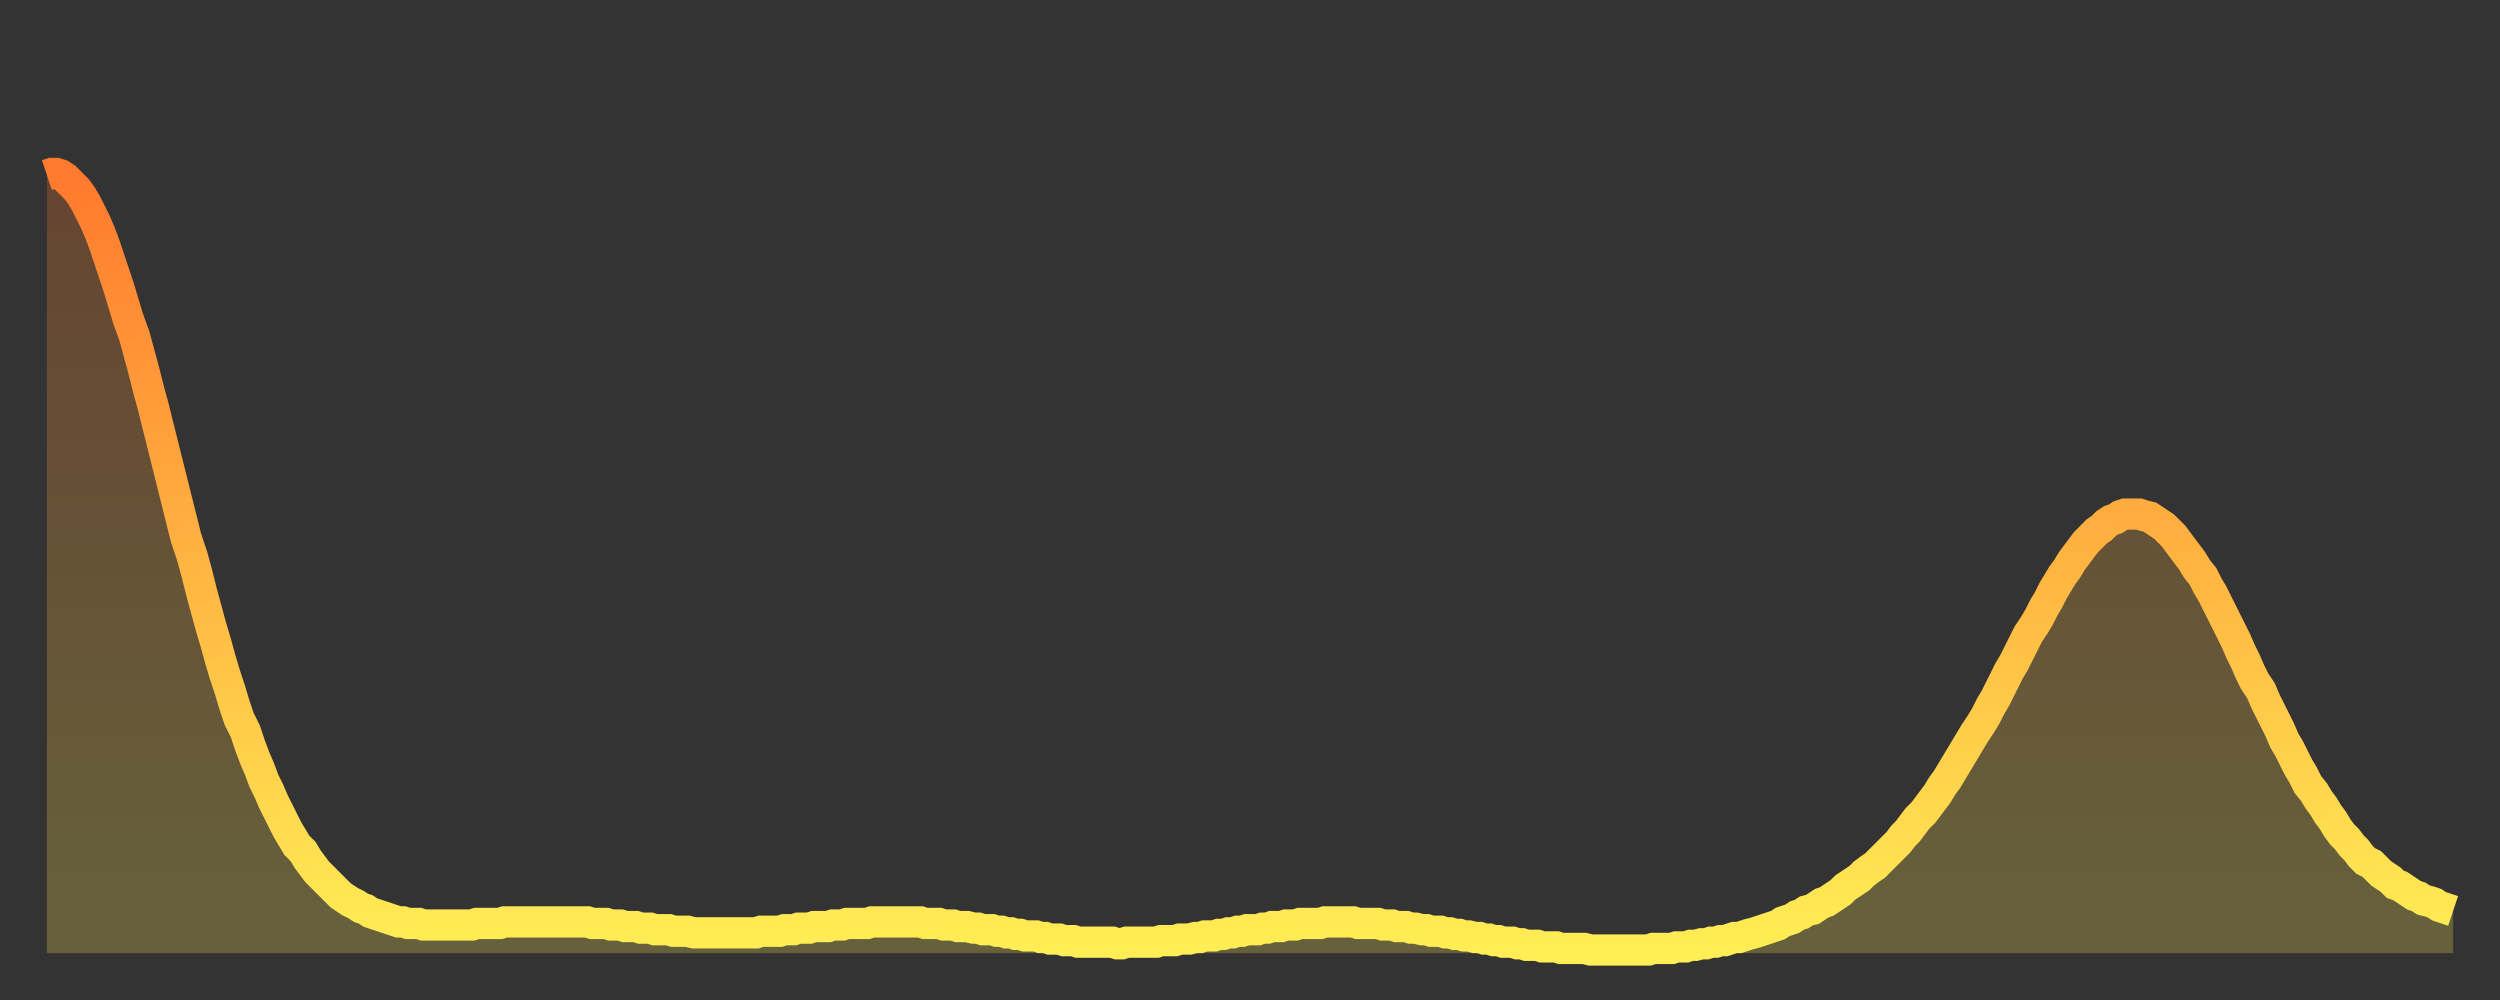 <?xml version="1.0" encoding="utf-8" ?>
<svg baseProfile="full" height="64" version="1.1" width="160" xmlns="http://www.w3.org/2000/svg" xmlns:ev="http://www.w3.org/2001/xml-events" xmlns:xlink="http://www.w3.org/1999/xlink"><rect width="100%" height="100%" fill="#333333" stroke="none"/><defs><linearGradient id="id1475120" x1="0" x2="0" y1="0" y2="1"><stop offset="0%" stop-color="#ff792e" /><stop offset="50%" stop-color="#ffb441" /><stop offset="100%" stop-color="#ffee55" /></linearGradient></defs><g transform="translate(3,3)"><g><path d="M 0.0 8.2 0.3 8.1 0.6 8.1 0.9 8.2 1.2 8.4 1.5 8.7 1.9 9.1 2.2 9.5 2.5 10.0 2.8 10.6 3.1 11.2 3.4 11.9 3.7 12.7 4.0 13.6 4.3 14.5 4.6 15.4 4.9 16.4 5.2 17.4 5.6 18.5 5.9 19.6 6.2 20.7 6.5 21.9 6.8 23.0 7.1 24.2 7.4 25.4 7.7 26.6 8.0 27.8 8.3 29.0 8.6 30.2 8.9 31.4 9.3 32.6 9.6 33.7 9.9 34.9 10.2 36.0 10.5 37.1 10.8 38.1 11.1 39.2 11.4 40.2 11.7 41.1 12.0 42.1 12.3 43.0 12.7 43.8 13.0 44.7 13.3 45.5 13.6 46.2 13.9 47.0 14.2 47.6 14.5 48.3 14.8 48.9 15.1 49.5 15.4 50.1 15.7 50.6 16.0 51.1 16.4 51.5 16.7 52.0 17.0 52.4 17.3 52.8 17.6 53.1 17.9 53.4 18.2 53.7 18.5 54.0 18.8 54.3 19.1 54.5 19.4 54.7 19.8 54.9 20.1 55.1 20.4 55.2 20.7 55.4 21.0 55.5 21.3 55.6 21.6 55.7 21.9 55.8 22.2 55.9 22.5 56.0 22.8 56.0 23.1 56.1 23.5 56.1 23.8 56.1 24.1 56.2 24.4 56.2 24.7 56.2 25.0 56.2 25.3 56.2 25.6 56.2 25.9 56.2 26.2 56.2 26.5 56.2 26.8 56.2 27.2 56.2 27.5 56.1 27.8 56.1 28.1 56.1 28.4 56.1 28.7 56.1 29.0 56.1 29.3 56.0 29.6 56.0 29.9 56.0 30.2 56.0 30.6 56.0 30.9 56.0 31.2 56.0 31.5 56.0 31.8 56.0 32.1 56.0 32.4 56.0 32.7 56.0 33.0 56.0 33.3 56.0 33.6 56.0 33.9 56.0 34.3 56.0 34.6 56.0 34.9 56.1 35.2 56.1 35.5 56.1 35.8 56.1 36.1 56.2 36.4 56.2 36.7 56.2 37.0 56.3 37.3 56.3 37.7 56.3 38.0 56.4 38.3 56.4 38.6 56.4 38.9 56.5 39.2 56.5 39.5 56.5 39.8 56.5 40.1 56.6 40.4 56.6 40.7 56.6 41.0 56.6 41.4 56.7 41.7 56.7 42.0 56.7 42.3 56.7 42.6 56.7 42.9 56.7 43.2 56.7 43.5 56.7 43.8 56.7 44.1 56.7 44.4 56.7 44.7 56.7 45.1 56.7 45.4 56.7 45.7 56.6 46.0 56.6 46.3 56.6 46.6 56.6 46.9 56.6 47.2 56.5 47.5 56.5 47.8 56.5 48.1 56.4 48.5 56.4 48.8 56.4 49.1 56.3 49.4 56.3 49.7 56.3 50.0 56.3 50.3 56.2 50.6 56.2 50.9 56.2 51.2 56.1 51.5 56.1 51.8 56.1 52.2 56.1 52.5 56.1 52.8 56.0 53.1 56.0 53.4 56.0 53.7 56.0 54.0 56.0 54.3 56.0 54.6 56.0 54.9 56.0 55.2 56.0 55.6 56.0 55.9 56.0 56.2 56.1 56.5 56.1 56.8 56.1 57.1 56.1 57.4 56.2 57.7 56.2 58.0 56.2 58.3 56.3 58.6 56.3 58.9 56.3 59.3 56.4 59.6 56.4 59.9 56.5 60.2 56.5 60.5 56.5 60.8 56.6 61.1 56.6 61.4 56.7 61.7 56.7 62.0 56.8 62.3 56.8 62.6 56.9 63.0 56.9 63.3 56.9 63.6 57.0 63.9 57.0 64.2 57.1 64.5 57.1 64.8 57.1 65.1 57.2 65.4 57.2 65.7 57.2 66.0 57.3 66.4 57.3 66.7 57.3 67.0 57.3 67.3 57.3 67.6 57.3 67.9 57.3 68.2 57.3 68.5 57.4 68.8 57.4 69.1 57.3 69.4 57.3 69.7 57.3 70.1 57.3 70.4 57.3 70.7 57.3 71.0 57.3 71.3 57.2 71.6 57.2 71.9 57.2 72.2 57.2 72.5 57.1 72.8 57.1 73.1 57.1 73.5 57.0 73.8 57.0 74.1 56.9 74.4 56.9 74.7 56.9 75.0 56.8 75.3 56.8 75.6 56.7 75.9 56.7 76.2 56.6 76.5 56.6 76.8 56.5 77.2 56.5 77.5 56.5 77.8 56.4 78.1 56.4 78.4 56.3 78.7 56.3 79.0 56.3 79.3 56.2 79.6 56.2 79.9 56.2 80.2 56.1 80.5 56.1 80.9 56.1 81.2 56.1 81.5 56.1 81.8 56.0 82.1 56.0 82.4 56.0 82.7 56.0 83.0 56.0 83.3 56.0 83.6 56.0 83.9 56.1 84.3 56.1 84.6 56.1 84.9 56.1 85.2 56.1 85.5 56.2 85.8 56.2 86.1 56.2 86.4 56.3 86.7 56.3 87.0 56.3 87.3 56.4 87.6 56.4 88.0 56.5 88.3 56.5 88.6 56.6 88.9 56.6 89.2 56.6 89.5 56.7 89.8 56.7 90.1 56.8 90.4 56.8 90.7 56.9 91.0 56.9 91.4 57.0 91.7 57.0 92.0 57.1 92.3 57.1 92.6 57.2 92.9 57.2 93.2 57.3 93.5 57.3 93.8 57.3 94.1 57.4 94.4 57.4 94.7 57.5 95.1 57.5 95.4 57.5 95.7 57.6 96.0 57.6 96.3 57.6 96.6 57.6 96.9 57.7 97.2 57.7 97.5 57.7 97.8 57.7 98.1 57.7 98.4 57.7 98.8 57.8 99.1 57.8 99.4 57.8 99.7 57.8 100.0 57.8 100.3 57.8 100.6 57.8 100.9 57.8 101.2 57.8 101.5 57.8 101.8 57.8 102.2 57.8 102.5 57.8 102.8 57.7 103.1 57.7 103.4 57.7 103.7 57.7 104.0 57.7 104.3 57.6 104.6 57.6 104.9 57.6 105.2 57.5 105.5 57.5 105.9 57.4 106.2 57.4 106.5 57.3 106.8 57.3 107.1 57.2 107.4 57.2 107.7 57.1 108.0 57.0 108.3 57.0 108.6 56.9 108.9 56.8 109.3 56.7 109.6 56.6 109.9 56.5 110.2 56.4 110.5 56.3 110.8 56.2 111.1 56.0 111.4 55.9 111.7 55.8 112.0 55.6 112.3 55.5 112.6 55.3 113.0 55.2 113.3 55.0 113.6 54.8 113.9 54.7 114.2 54.5 114.5 54.3 114.8 54.1 115.1 53.8 115.4 53.6 115.7 53.4 116.0 53.2 116.3 52.9 116.7 52.6 117.0 52.4 117.3 52.1 117.6 51.8 117.9 51.5 118.2 51.2 118.5 50.9 118.8 50.5 119.1 50.2 119.4 49.8 119.7 49.4 120.1 49.0 120.4 48.6 120.7 48.2 121.0 47.8 121.3 47.3 121.6 46.9 121.9 46.4 122.2 45.9 122.5 45.4 122.8 44.9 123.1 44.4 123.4 43.9 123.8 43.3 124.1 42.8 124.4 42.2 124.7 41.7 125.0 41.1 125.3 40.5 125.6 39.9 125.9 39.4 126.2 38.8 126.5 38.2 126.8 37.6 127.2 37.0 127.5 36.5 127.8 35.9 128.1 35.4 128.4 34.8 128.7 34.3 129.0 33.8 129.3 33.4 129.6 32.9 129.9 32.5 130.2 32.1 130.5 31.7 130.9 31.3 131.2 31.0 131.5 30.8 131.8 30.5 132.1 30.3 132.4 30.2 132.7 30.0 133.0 29.9 133.3 29.9 133.6 29.9 133.9 29.9 134.2 30.0 134.6 30.1 134.9 30.3 135.2 30.5 135.5 30.7 135.8 31.0 136.1 31.3 136.4 31.7 136.7 32.1 137.0 32.5 137.3 32.9 137.6 33.4 138.0 33.9 138.3 34.5 138.6 35.0 138.9 35.6 139.2 36.2 139.5 36.8 139.8 37.4 140.1 38.0 140.4 38.7 140.7 39.3 141.0 40.0 141.3 40.6 141.7 41.2 142.0 41.9 142.3 42.5 142.6 43.1 142.9 43.7 143.2 44.4 143.5 44.9 143.8 45.5 144.1 46.1 144.4 46.6 144.7 47.2 145.1 47.7 145.4 48.2 145.7 48.6 146.0 49.1 146.3 49.5 146.6 50.0 146.9 50.4 147.2 50.7 147.5 51.1 147.8 51.4 148.1 51.8 148.4 52.1 148.8 52.3 149.1 52.6 149.4 52.9 149.7 53.1 150.0 53.3 150.3 53.6 150.6 53.7 150.9 53.9 151.2 54.1 151.5 54.3 151.8 54.4 152.1 54.6 152.5 54.7 152.8 54.8 153.1 55.0 153.4 55.1 153.7 55.2 154.0 55.3" fill="none" id="graph-curve" opacity="1" stroke="url(#id1475120)" stroke-width="2" /><path d="M 0 58 L 0.0 8.2 0.3 8.1 0.6 8.1 0.9 8.2 1.2 8.4 1.5 8.7 1.9 9.1 2.2 9.5 2.5 10.0 2.8 10.6 3.1 11.2 3.4 11.9 3.7 12.7 4.0 13.6 4.3 14.5 4.6 15.4 4.9 16.4 5.2 17.4 5.6 18.5 5.9 19.6 6.2 20.7 6.5 21.9 6.8 23.0 7.1 24.2 7.4 25.4 7.7 26.6 8.0 27.8 8.3 29.0 8.6 30.2 8.9 31.4 9.3 32.6 9.6 33.7 9.9 34.9 10.2 36.0 10.5 37.1 10.8 38.1 11.1 39.2 11.4 40.2 11.7 41.1 12.0 42.1 12.3 43.0 12.7 43.8 13.0 44.7 13.3 45.5 13.6 46.2 13.9 47.0 14.2 47.6 14.5 48.3 14.8 48.9 15.1 49.5 15.4 50.1 15.7 50.6 16.0 51.1 16.4 51.5 16.7 52.0 17.0 52.4 17.3 52.8 17.6 53.1 17.9 53.4 18.2 53.7 18.5 54.0 18.8 54.3 19.1 54.5 19.4 54.7 19.8 54.9 20.1 55.1 20.4 55.2 20.7 55.4 21.0 55.5 21.3 55.6 21.6 55.7 21.9 55.8 22.2 55.9 22.5 56.0 22.8 56.0 23.1 56.1 23.5 56.1 23.8 56.1 24.1 56.2 24.4 56.2 24.7 56.2 25.0 56.2 25.3 56.2 25.6 56.2 25.9 56.2 26.2 56.2 26.5 56.2 26.8 56.2 27.2 56.2 27.5 56.1 27.8 56.1 28.1 56.1 28.4 56.1 28.7 56.1 29.0 56.1 29.3 56.0 29.6 56.0 29.9 56.0 30.2 56.0 30.6 56.0 30.9 56.0 31.2 56.0 31.5 56.0 31.8 56.0 32.1 56.0 32.4 56.0 32.7 56.0 33.0 56.0 33.3 56.0 33.6 56.0 33.9 56.0 34.3 56.0 34.6 56.0 34.9 56.1 35.2 56.1 35.5 56.1 35.8 56.1 36.1 56.2 36.4 56.2 36.7 56.2 37.0 56.3 37.3 56.3 37.7 56.3 38.0 56.4 38.3 56.4 38.6 56.4 38.9 56.5 39.2 56.5 39.5 56.5 39.8 56.5 40.1 56.6 40.4 56.6 40.7 56.6 41.0 56.6 41.4 56.7 41.7 56.7 42.0 56.7 42.3 56.7 42.6 56.7 42.9 56.7 43.2 56.7 43.5 56.7 43.8 56.7 44.1 56.7 44.4 56.7 44.7 56.7 45.1 56.7 45.4 56.7 45.7 56.6 46.0 56.6 46.3 56.6 46.6 56.6 46.9 56.6 47.2 56.5 47.5 56.5 47.8 56.5 48.1 56.4 48.5 56.4 48.8 56.4 49.1 56.3 49.4 56.3 49.7 56.3 50.0 56.3 50.3 56.2 50.6 56.2 50.9 56.2 51.2 56.1 51.5 56.1 51.8 56.1 52.2 56.1 52.5 56.1 52.8 56.0 53.1 56.0 53.4 56.0 53.7 56.0 54.0 56.0 54.3 56.0 54.6 56.0 54.9 56.0 55.2 56.0 55.6 56.0 55.9 56.0 56.2 56.1 56.5 56.1 56.8 56.1 57.1 56.1 57.4 56.2 57.7 56.2 58.0 56.2 58.3 56.3 58.6 56.3 58.9 56.3 59.3 56.4 59.6 56.4 59.9 56.5 60.2 56.5 60.5 56.5 60.8 56.6 61.1 56.6 61.4 56.7 61.7 56.7 62.0 56.8 62.3 56.8 62.6 56.9 63.0 56.9 63.3 56.9 63.6 57.0 63.9 57.0 64.2 57.1 64.5 57.1 64.8 57.1 65.1 57.2 65.4 57.2 65.7 57.2 66.0 57.3 66.4 57.3 66.7 57.3 67.0 57.3 67.3 57.3 67.6 57.3 67.9 57.3 68.2 57.3 68.5 57.4 68.8 57.4 69.1 57.3 69.4 57.3 69.7 57.3 70.1 57.3 70.4 57.3 70.7 57.3 71.0 57.3 71.3 57.2 71.6 57.2 71.9 57.2 72.2 57.2 72.5 57.1 72.8 57.1 73.1 57.1 73.5 57.0 73.8 57.0 74.1 56.9 74.4 56.9 74.7 56.9 75.0 56.8 75.3 56.8 75.6 56.7 75.9 56.7 76.2 56.6 76.5 56.6 76.8 56.5 77.2 56.5 77.5 56.5 77.8 56.4 78.1 56.4 78.4 56.3 78.7 56.3 79.0 56.3 79.3 56.2 79.6 56.2 79.9 56.2 80.2 56.1 80.5 56.1 80.9 56.1 81.2 56.1 81.5 56.1 81.8 56.0 82.1 56.0 82.4 56.0 82.7 56.0 83.0 56.0 83.3 56.0 83.6 56.0 83.9 56.1 84.3 56.1 84.6 56.1 84.9 56.1 85.2 56.1 85.5 56.2 85.8 56.2 86.1 56.2 86.4 56.3 86.7 56.3 87.0 56.3 87.3 56.4 87.6 56.4 88.0 56.5 88.3 56.5 88.6 56.6 88.9 56.6 89.2 56.6 89.5 56.7 89.8 56.7 90.1 56.8 90.4 56.8 90.7 56.9 91.0 56.9 91.4 57.0 91.7 57.0 92.0 57.1 92.3 57.1 92.6 57.2 92.9 57.2 93.2 57.3 93.5 57.3 93.8 57.3 94.1 57.4 94.4 57.4 94.7 57.5 95.1 57.5 95.4 57.5 95.7 57.6 96.0 57.6 96.3 57.6 96.6 57.6 96.9 57.7 97.2 57.7 97.5 57.7 97.8 57.7 98.1 57.7 98.4 57.7 98.8 57.8 99.1 57.8 99.4 57.8 99.7 57.8 100.0 57.8 100.3 57.8 100.6 57.8 100.9 57.8 101.2 57.8 101.5 57.8 101.8 57.8 102.2 57.8 102.5 57.8 102.8 57.7 103.1 57.7 103.4 57.7 103.7 57.7 104.0 57.7 104.3 57.6 104.6 57.6 104.9 57.6 105.2 57.5 105.5 57.5 105.9 57.4 106.2 57.4 106.5 57.3 106.8 57.3 107.1 57.2 107.4 57.2 107.7 57.1 108.0 57.0 108.3 57.0 108.6 56.9 108.9 56.8 109.3 56.7 109.6 56.6 109.9 56.5 110.2 56.4 110.5 56.3 110.8 56.2 111.1 56.0 111.4 55.9 111.7 55.8 112.0 55.6 112.3 55.5 112.6 55.3 113.0 55.2 113.3 55.0 113.6 54.8 113.9 54.7 114.2 54.5 114.5 54.3 114.8 54.1 115.1 53.8 115.4 53.6 115.7 53.4 116.0 53.2 116.3 52.9 116.7 52.6 117.0 52.4 117.3 52.1 117.6 51.8 117.9 51.5 118.2 51.2 118.5 50.9 118.8 50.5 119.1 50.2 119.4 49.8 119.7 49.4 120.1 49.0 120.4 48.6 120.7 48.2 121.0 47.8 121.3 47.3 121.6 46.9 121.9 46.4 122.2 45.9 122.5 45.4 122.8 44.9 123.1 44.4 123.4 43.9 123.8 43.3 124.1 42.8 124.4 42.2 124.7 41.7 125.0 41.1 125.3 40.5 125.6 39.9 125.9 39.4 126.2 38.8 126.5 38.2 126.8 37.6 127.2 37.0 127.5 36.5 127.8 35.9 128.1 35.4 128.4 34.8 128.7 34.3 129.0 33.8 129.3 33.4 129.6 32.9 129.9 32.5 130.2 32.1 130.5 31.7 130.9 31.3 131.2 31.0 131.5 30.8 131.8 30.5 132.1 30.3 132.4 30.2 132.7 30.0 133.0 29.9 133.3 29.9 133.6 29.9 133.9 29.9 134.2 30.0 134.6 30.1 134.9 30.3 135.2 30.5 135.5 30.7 135.8 31.0 136.1 31.3 136.4 31.7 136.7 32.1 137.0 32.5 137.3 32.9 137.6 33.4 138.0 33.9 138.3 34.5 138.6 35.0 138.9 35.6 139.2 36.2 139.5 36.8 139.8 37.4 140.1 38.0 140.4 38.7 140.7 39.3 141.0 40.0 141.3 40.6 141.7 41.2 142.0 41.9 142.3 42.5 142.6 43.1 142.9 43.7 143.2 44.4 143.5 44.9 143.8 45.5 144.1 46.1 144.4 46.6 144.7 47.2 145.1 47.7 145.4 48.2 145.7 48.6 146.0 49.1 146.3 49.5 146.6 50.0 146.9 50.4 147.2 50.7 147.5 51.1 147.8 51.4 148.1 51.8 148.4 52.1 148.8 52.3 149.1 52.6 149.4 52.9 149.7 53.1 150.0 53.3 150.3 53.6 150.6 53.7 150.9 53.9 151.2 54.1 151.5 54.3 151.8 54.4 152.1 54.6 152.5 54.7 152.8 54.8 153.1 55.0 153.4 55.1 153.7 55.2 154.0 55.3 154 58" fill="url(#id1475120)" fill-opacity=".25" id="graph-shadow" /></g></g></svg>
